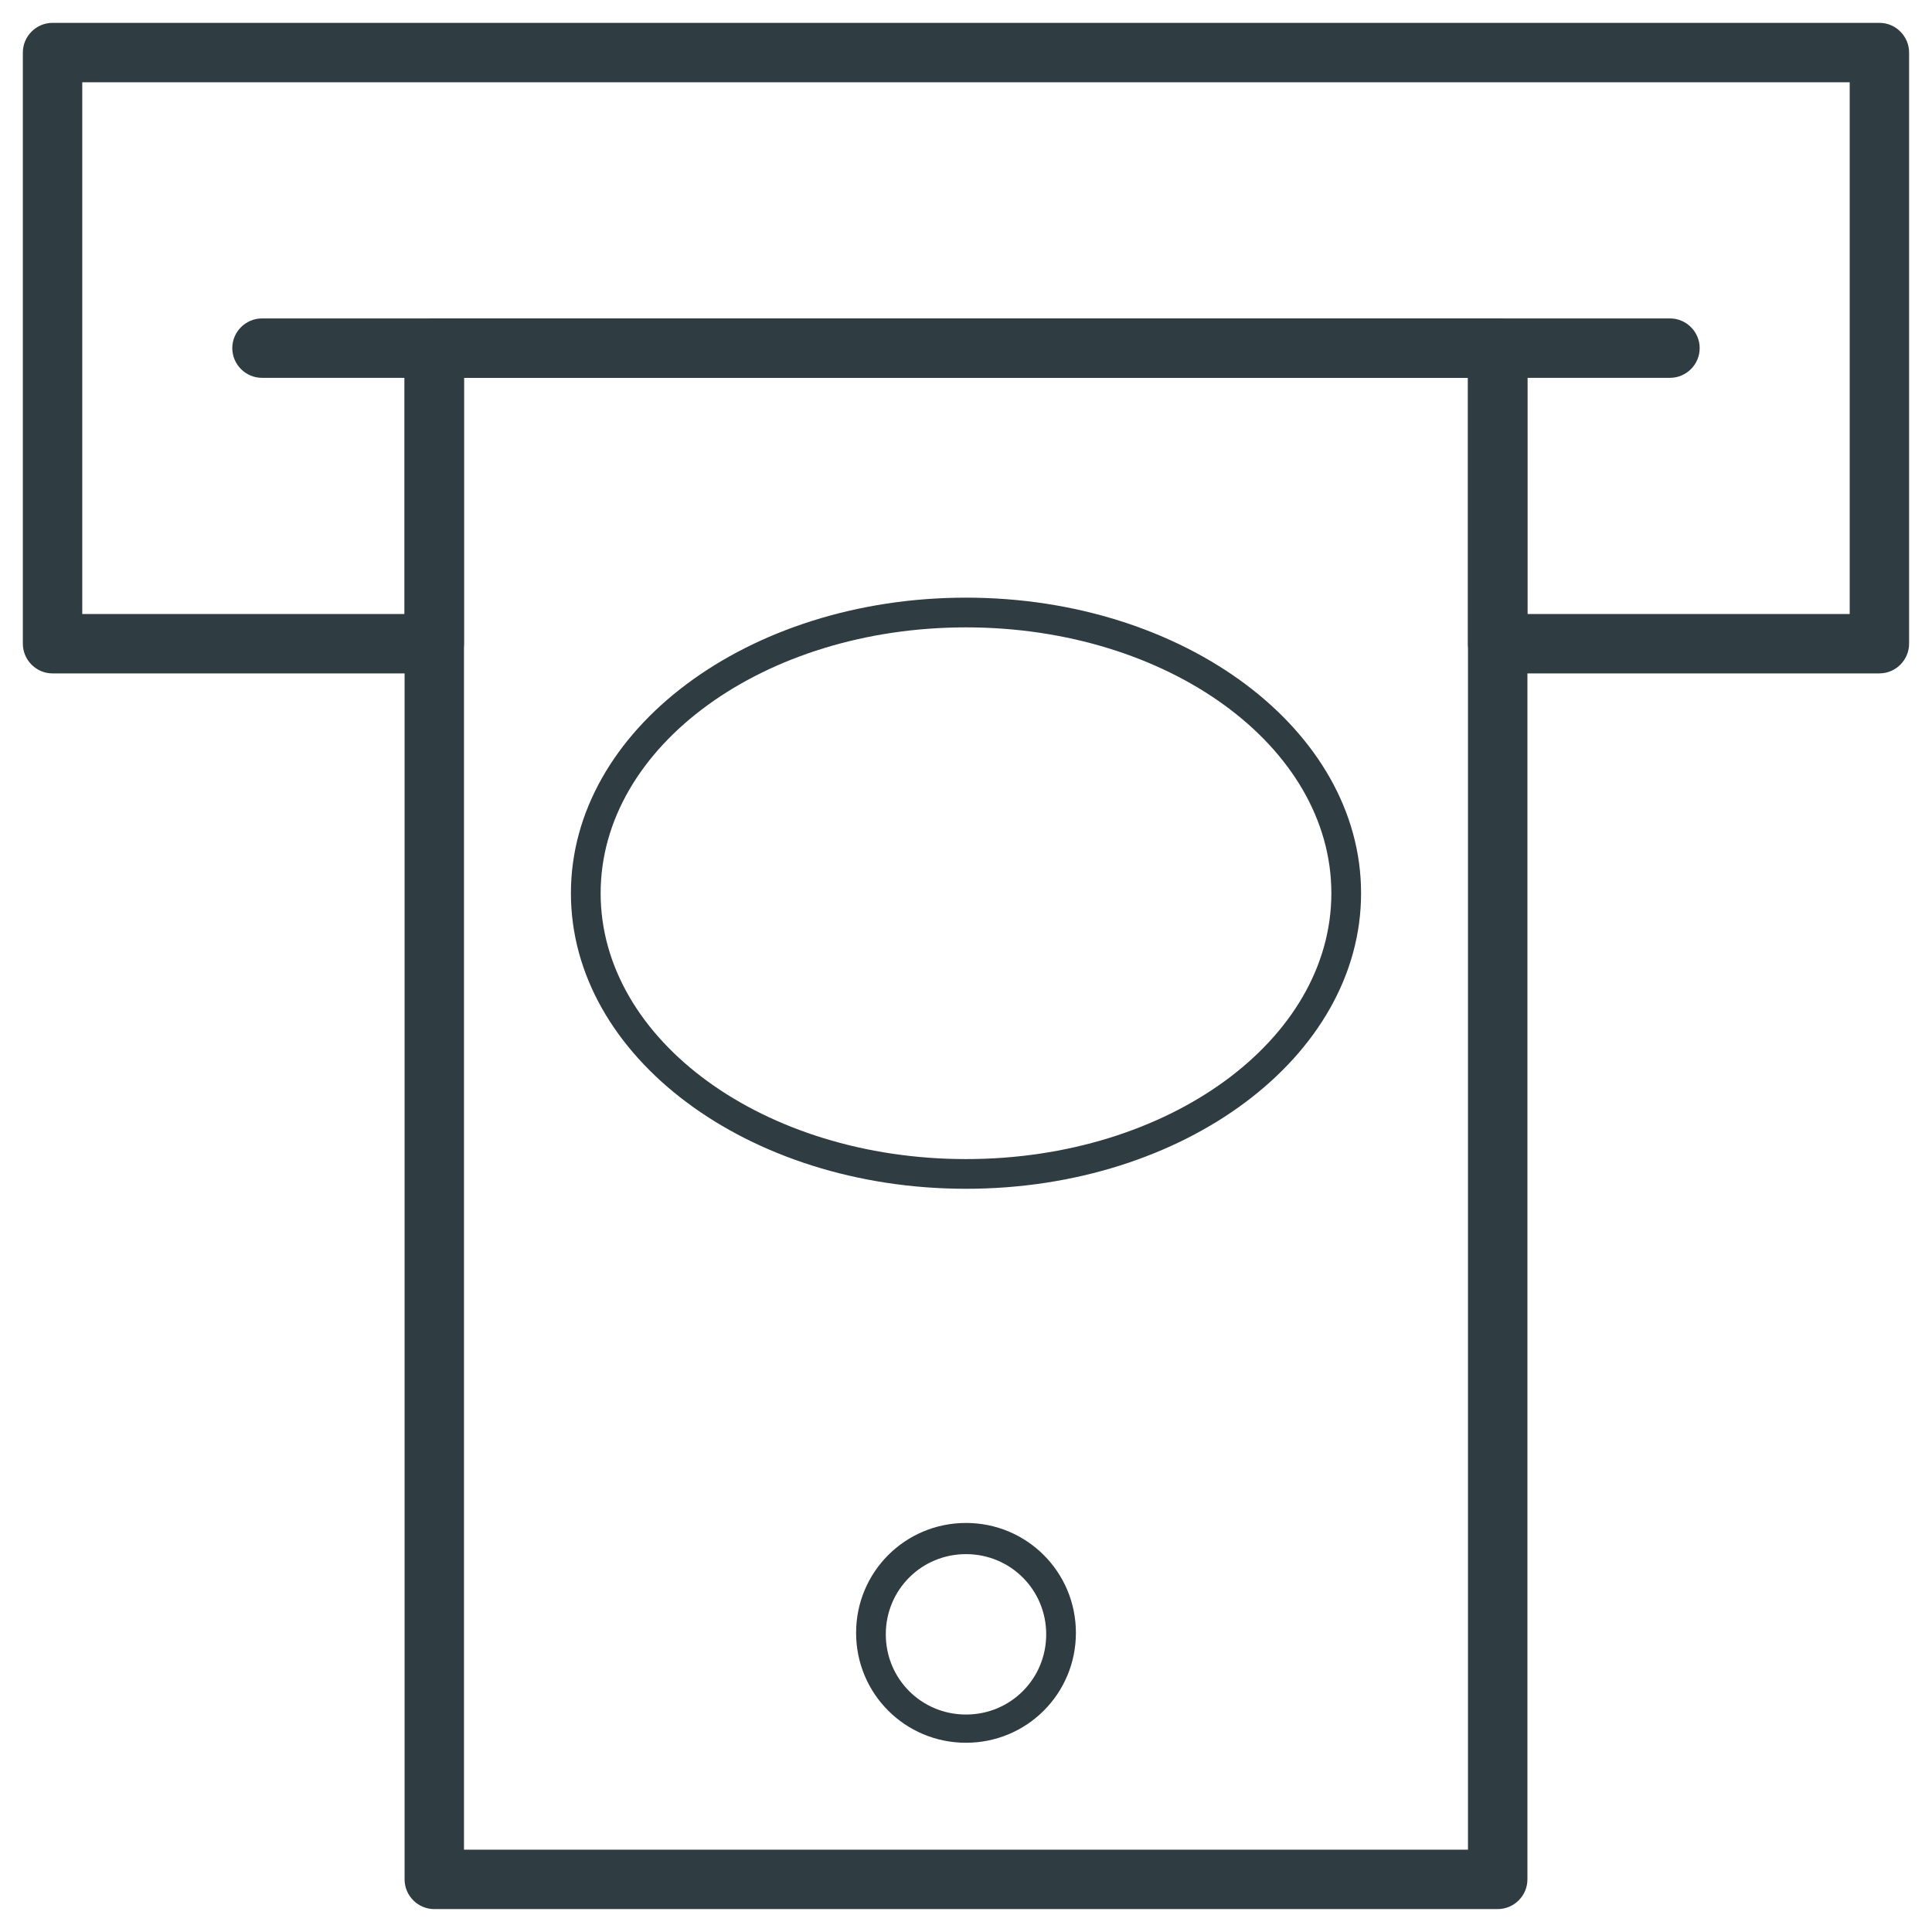 <?xml version="1.0" encoding="UTF-8"?>
<!-- Uploaded to: ICON Repo, www.svgrepo.com, Generator: ICON Repo Mixer Tools -->
<svg width="800px" height="800px" version="1.1" viewBox="144 144 512 512" xmlns="http://www.w3.org/2000/svg">
 <g fill="#2f3c42">
  <path d="m540.91 649.93h-281.82c-4.328 0-7.871-3.543-7.871-7.871v-405.8c0-4.328 3.543-7.871 7.871-7.871h281.82c4.328 0 7.871 3.543 7.871 7.871v405.8c0 4.328-3.543 7.867-7.875 7.867zm-273.95-15.742h266.07v-390.06h-266.07z"/>
  <path d="m642.06 322.46h-101.16c-4.328 0-7.871-3.543-7.871-7.871v-70.457h-266.07v70.453c0 4.328-3.543 7.871-7.871 7.871l-101.16 0.004c-4.328 0-7.871-3.543-7.871-7.871v-156.66c0-4.328 3.543-7.871 7.871-7.871h484.13c4.328 0 7.871 3.543 7.871 7.871v156.65c0 4.332-3.539 7.875-7.871 7.875zm-93.281-15.746h85.41v-140.91h-468.39v140.91h85.41l0.004-70.453c0-4.328 3.543-7.871 7.871-7.871h281.82c4.328 0 7.871 3.543 7.871 7.871z"/>
  <path d="m586.57 244.13h-373.14c-4.328 0-7.871-3.543-7.871-7.871s3.543-7.871 7.871-7.871h373.13c4.328 0 7.871 3.543 7.871 7.871 0.004 4.328-3.539 7.871-7.867 7.871z"/>
  <path d="m400 459.04c-57.859 0-104.7-35.031-104.7-78.328 0-43.297 46.84-78.328 104.7-78.328s104.7 35.031 104.7 78.328c-0.004 43.297-46.84 78.328-104.7 78.328zm0-148.78c-53.531 0-96.824 31.488-96.824 70.453-0.004 38.969 43.293 70.457 96.824 70.457s96.824-31.488 96.824-70.453c0-38.969-43.297-70.457-96.824-70.457z"/>
  <path d="m400 605.85c-16.137 0-29.125-12.988-29.125-29.125 0-16.137 12.988-29.125 29.125-29.125s29.125 12.988 29.125 29.125c0 16.137-12.988 29.125-29.125 29.125zm0-49.988c-11.809 0-21.254 9.445-21.254 21.254 0 11.809 9.445 21.254 21.254 21.254s21.254-9.445 21.254-21.254c0-11.805-9.449-21.254-21.254-21.254z"/>
 </g>
</svg>